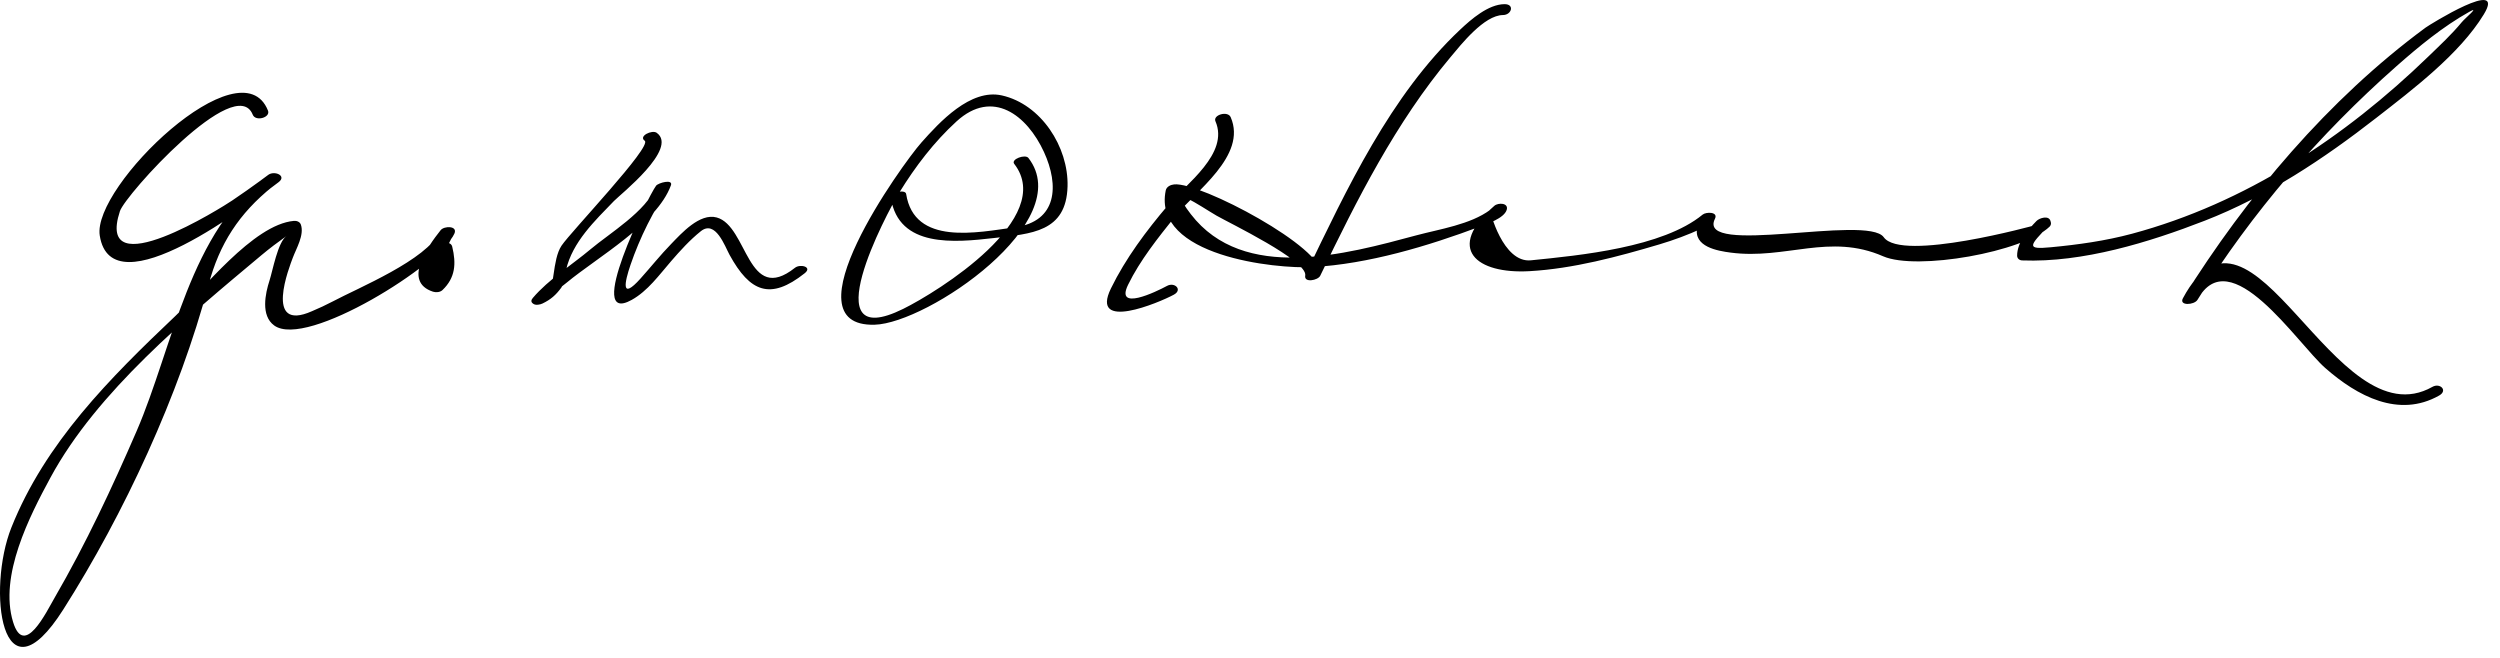 <?xml version="1.0" encoding="UTF-8"?>
<svg version="1.0" xmlns="http://www.w3.org/2000/svg" width="190" height="50" >
<path d="M20.367,8.407C18.323,3.26,6.998,14.158,7.581,17.901c0.898,5.766,11.569-2.522,13.595-4.058 c0.636-0.483-0.302-0.893-0.777-0.562c-5.975,4.162-7.255,13.103-10.011,19.469c-1.866,4.31-3.867,8.591-6.225,12.655 c-0.644,1.109-2.326,4.627-3.169,1.869c-1.074-3.514,1.245-8.031,2.846-10.988c3.537-6.532,10.403-12.183,16.019-16.883 c0.616-0.516,1.256-0.998,1.911-1.464c-0.661,0.47-1.048,2.643-1.287,3.378c-0.321,0.988-0.683,2.67,0.36,3.422 c2.477,1.784,12.666-4.685,13.69-6.985c0.271-0.609-0.778-0.598-1.045-0.26c-0.992,1.252-2.903,3.912-0.581,4.674 c0.224,0.073,0.54,0.048,0.72-0.123c0.983-0.938,1.054-2.006,0.74-3.305c-0.135-0.561-1.295-0.253-1.159,0.311 c0.315,1.309,0.846-0.669,1.257-1.188c-0.348-0.086-0.697-0.173-1.045-0.26c-0.95,2.134-6.236,4.293-8.131,5.306 c-0.517,0.27-1.043,0.517-1.581,0.742c-3.706,1.644-1.692-3.43-1.456-4.063c0.263-0.705,0.885-1.728,0.615-2.514 c-0.076-0.22-0.316-0.306-0.533-0.287c-3.095,0.273-6.972,5.297-9.015,7.235C8.35,28.737,3.439,33.639,0.865,40.093 c-1.867,4.682-0.784,13.671,3.945,6.229c4.63-7.285,8.815-16.311,11.037-24.672c0.831-3.125,2.322-5.424,4.854-7.461 c0.802-0.646-0.316-0.895-0.88-0.478c-0.712,0.526-1.441,1.027-2.172,1.526c-0.659,0.449-10.46,6.659-8.535,0.812 c0.408-1.24,8.813-10.556,10.094-7.332C19.423,9.259,20.576,8.933,20.367,8.407L20.367,8.407 M48.998,10.697c0.596,0.423-5.603,6.901-6.321,7.973c-0.726,1.084-0.501,3.359-1.162,4.14 c0.43-0.508,1.057-0.917,1.565-1.339c2.304-1.91,6.83-4.45,7.909-7.383c0.187-0.505-0.959-0.196-1.127,0.028 c-0.622,0.83-5.487,10.694-1.854,8.677c1.22-0.677,2.093-1.901,2.991-2.937c0.704-0.813,1.42-1.607,2.262-2.282 c1.118-0.896,1.835,1.156,2.186,1.795c1.551,2.829,3.094,3.472,5.709,1.399c0.617-0.489-0.346-0.727-0.738-0.416 c-3.623,2.869-3.58-3.169-5.945-3.823c-1.298-0.359-2.7,1.227-3.457,2.004c-0.82,0.841-1.557,1.769-2.342,2.642 c-1.502,1.673-1.212,0.293-0.752-1.054c0.675-1.979,1.767-4.253,3.03-5.94c-0.376,0.009-0.752,0.019-1.127,0.028 c-0.669,1.817-3.526,3.541-4.938,4.73c-1.415,1.191-3.193,2.291-4.394,3.708c-0.129,0.152-0.159,0.301,0.017,0.427 c0.008,0.006,0.015,0.011,0.023,0.017c0.181,0.13,0.514,0.063,0.695-0.023c0.644-0.308,1.025-0.655,1.431-1.206 c0.19-0.259,0.299-1.081,0.36-1.346c0.487-2.123,2.189-3.734,3.641-5.238c0.48-0.498,4.925-3.994,3.248-5.186 C49.56,9.845,48.503,10.346,48.998,10.697L48.998,10.697 M77.081,12.454c3.197,4.121-5.791,9.715-8.442,11.023c-6.905,3.408-1.282-7.234-0.284-8.856 c1.21-1.966,2.634-3.834,4.341-5.394c2.75-2.512,5.363-0.465,6.644,2.321c1.174,2.556,1.01,5.278-2.196,5.724 c-2.889,0.402-7.658,1.416-8.277-2.532c-0.06-0.382-1.225-0.11-1.159,0.311c0.597,3.806,4.862,3.378,7.807,3.042 c2.866-0.327,5.526-0.446,5.619-3.928c0.08-3.004-2.015-6.242-4.99-6.912c-2.392-0.539-4.754,2.046-6.12,3.583 c-1.466,1.651-10.369,14.033-3.55,13.843c4.019-0.111,15.423-7.855,11.685-12.675C77.922,11.699,76.805,12.097,77.081,12.454 L77.081,12.454 M92.374,9.217c1.06,2.447-2.212,4.744-3.611,6.387c-1.636,1.921-3.223,4.042-4.333,6.318 c-1.607,3.296,3.647,1.085,4.778,0.476c0.696-0.376,0.066-0.982-0.51-0.672c-0.882,0.477-3.955,1.948-2.965-0.082 c0.911-1.869,2.271-3.559,3.561-5.177c1.537-1.927,5.509-4.627,4.238-7.561C93.313,8.397,92.164,8.732,92.374,9.217L92.374,9.217 M114.341,0.316c-1.231,0.009-2.542,1.159-3.359,1.927c-5.306,4.989-8.642,12.155-11.748,18.592 c0.38,0.004,0.76,0.009,1.139,0.013c0.371-1.962-9.154-7.031-11.136-6.834c-0.268,0.026-0.581,0.171-0.641,0.46 c-1.025,4.999,8.389,5.976,11.147,5.825c4.248-0.232,8.791-1.597,12.767-3.092c0.5-0.188,1.792-0.611,1.997-1.251 c0.174-0.543-0.64-0.572-0.935-0.315c-3.753,3.267-1.362,5.198,2.671,4.968c3.331-0.19,6.701-1.095,9.881-2.039 c1.097-0.326,2.168-0.724,3.206-1.203c1.019-0.47-0.115-1.126-0.339-0.085c-0.318,1.479,1.565,1.788,2.539,1.916 c4.194,0.552,7.507-1.503,11.587,0.279c2.546,1.112,10.659-0.32,12.652-2.252c0.08-0.077,0.127-0.209,0.097-0.318 c-0.009-0.036-0.019-0.071-0.028-0.107c-0.124-0.458-0.842-0.234-1.063-0.007c-0.668,0.684-1.474,1.641-1.474,2.635 c0,0.214,0.17,0.356,0.383,0.364c4.607,0.179,9.655-1.378,13.871-3.016c4.751-1.846,9.054-4.708,13.052-7.825 c2.736-2.134,6.322-4.836,8.16-7.855c1.747-2.869-4.124,0.783-4.425,1.004c-7.393,5.45-13.604,12.821-18.441,20.569 c0.368,0.04,0.737,0.081,1.105,0.121c2.459-4.583,7.568,3.292,9.71,5.175c2.431,2.139,5.588,3.83,8.658,2.096 c0.687-0.389,0.062-0.983-0.508-0.662c-7.482,4.228-13.7-16.539-18.966-6.729c-0.315,0.588,0.857,0.518,1.105,0.121 c4.146-6.643,9.257-12.576,15.123-17.757c1.71-1.51,3.531-3.011,5.528-4.13c0.863-0.484-0.292,0.453-0.573,0.795 c-0.764,0.926-1.658,1.752-2.518,2.585c-6.366,6.167-13.918,11.163-22.53,13.479c-2.019,0.542-4.093,0.832-6.169,1.028 c-1.869,0.177-1.695-0.064-0.127-1.671c-0.354-0.002-0.708-0.005-1.063-0.008c0.001,0.005-10.161,2.822-11.513,0.915 c-1.24-1.749-14.261,1.504-12.826-1.403c0.267-0.541-0.677-0.528-0.935-0.315c-3.034,2.501-9.346,3.101-13.054,3.475 c-2.133,0.215-3.151-3.793-3.09-3.839c-1.503,1.123-3.851,1.466-5.614,1.94c-5.348,1.438-13.13,3.597-17.141-1.607 c-1.944-2.522,0.692-0.619,1.958,0.113c0.933,0.54,6.948,3.431,6.736,4.553c-0.108,0.574,0.969,0.364,1.139,0.013 c2.793-5.788,5.748-11.662,9.902-16.614c0.803-0.958,2.555-3.189,3.99-3.2C114.886,1.137,115.129,0.31,114.341,0.316 L114.341,0.316z"/>
</svg>